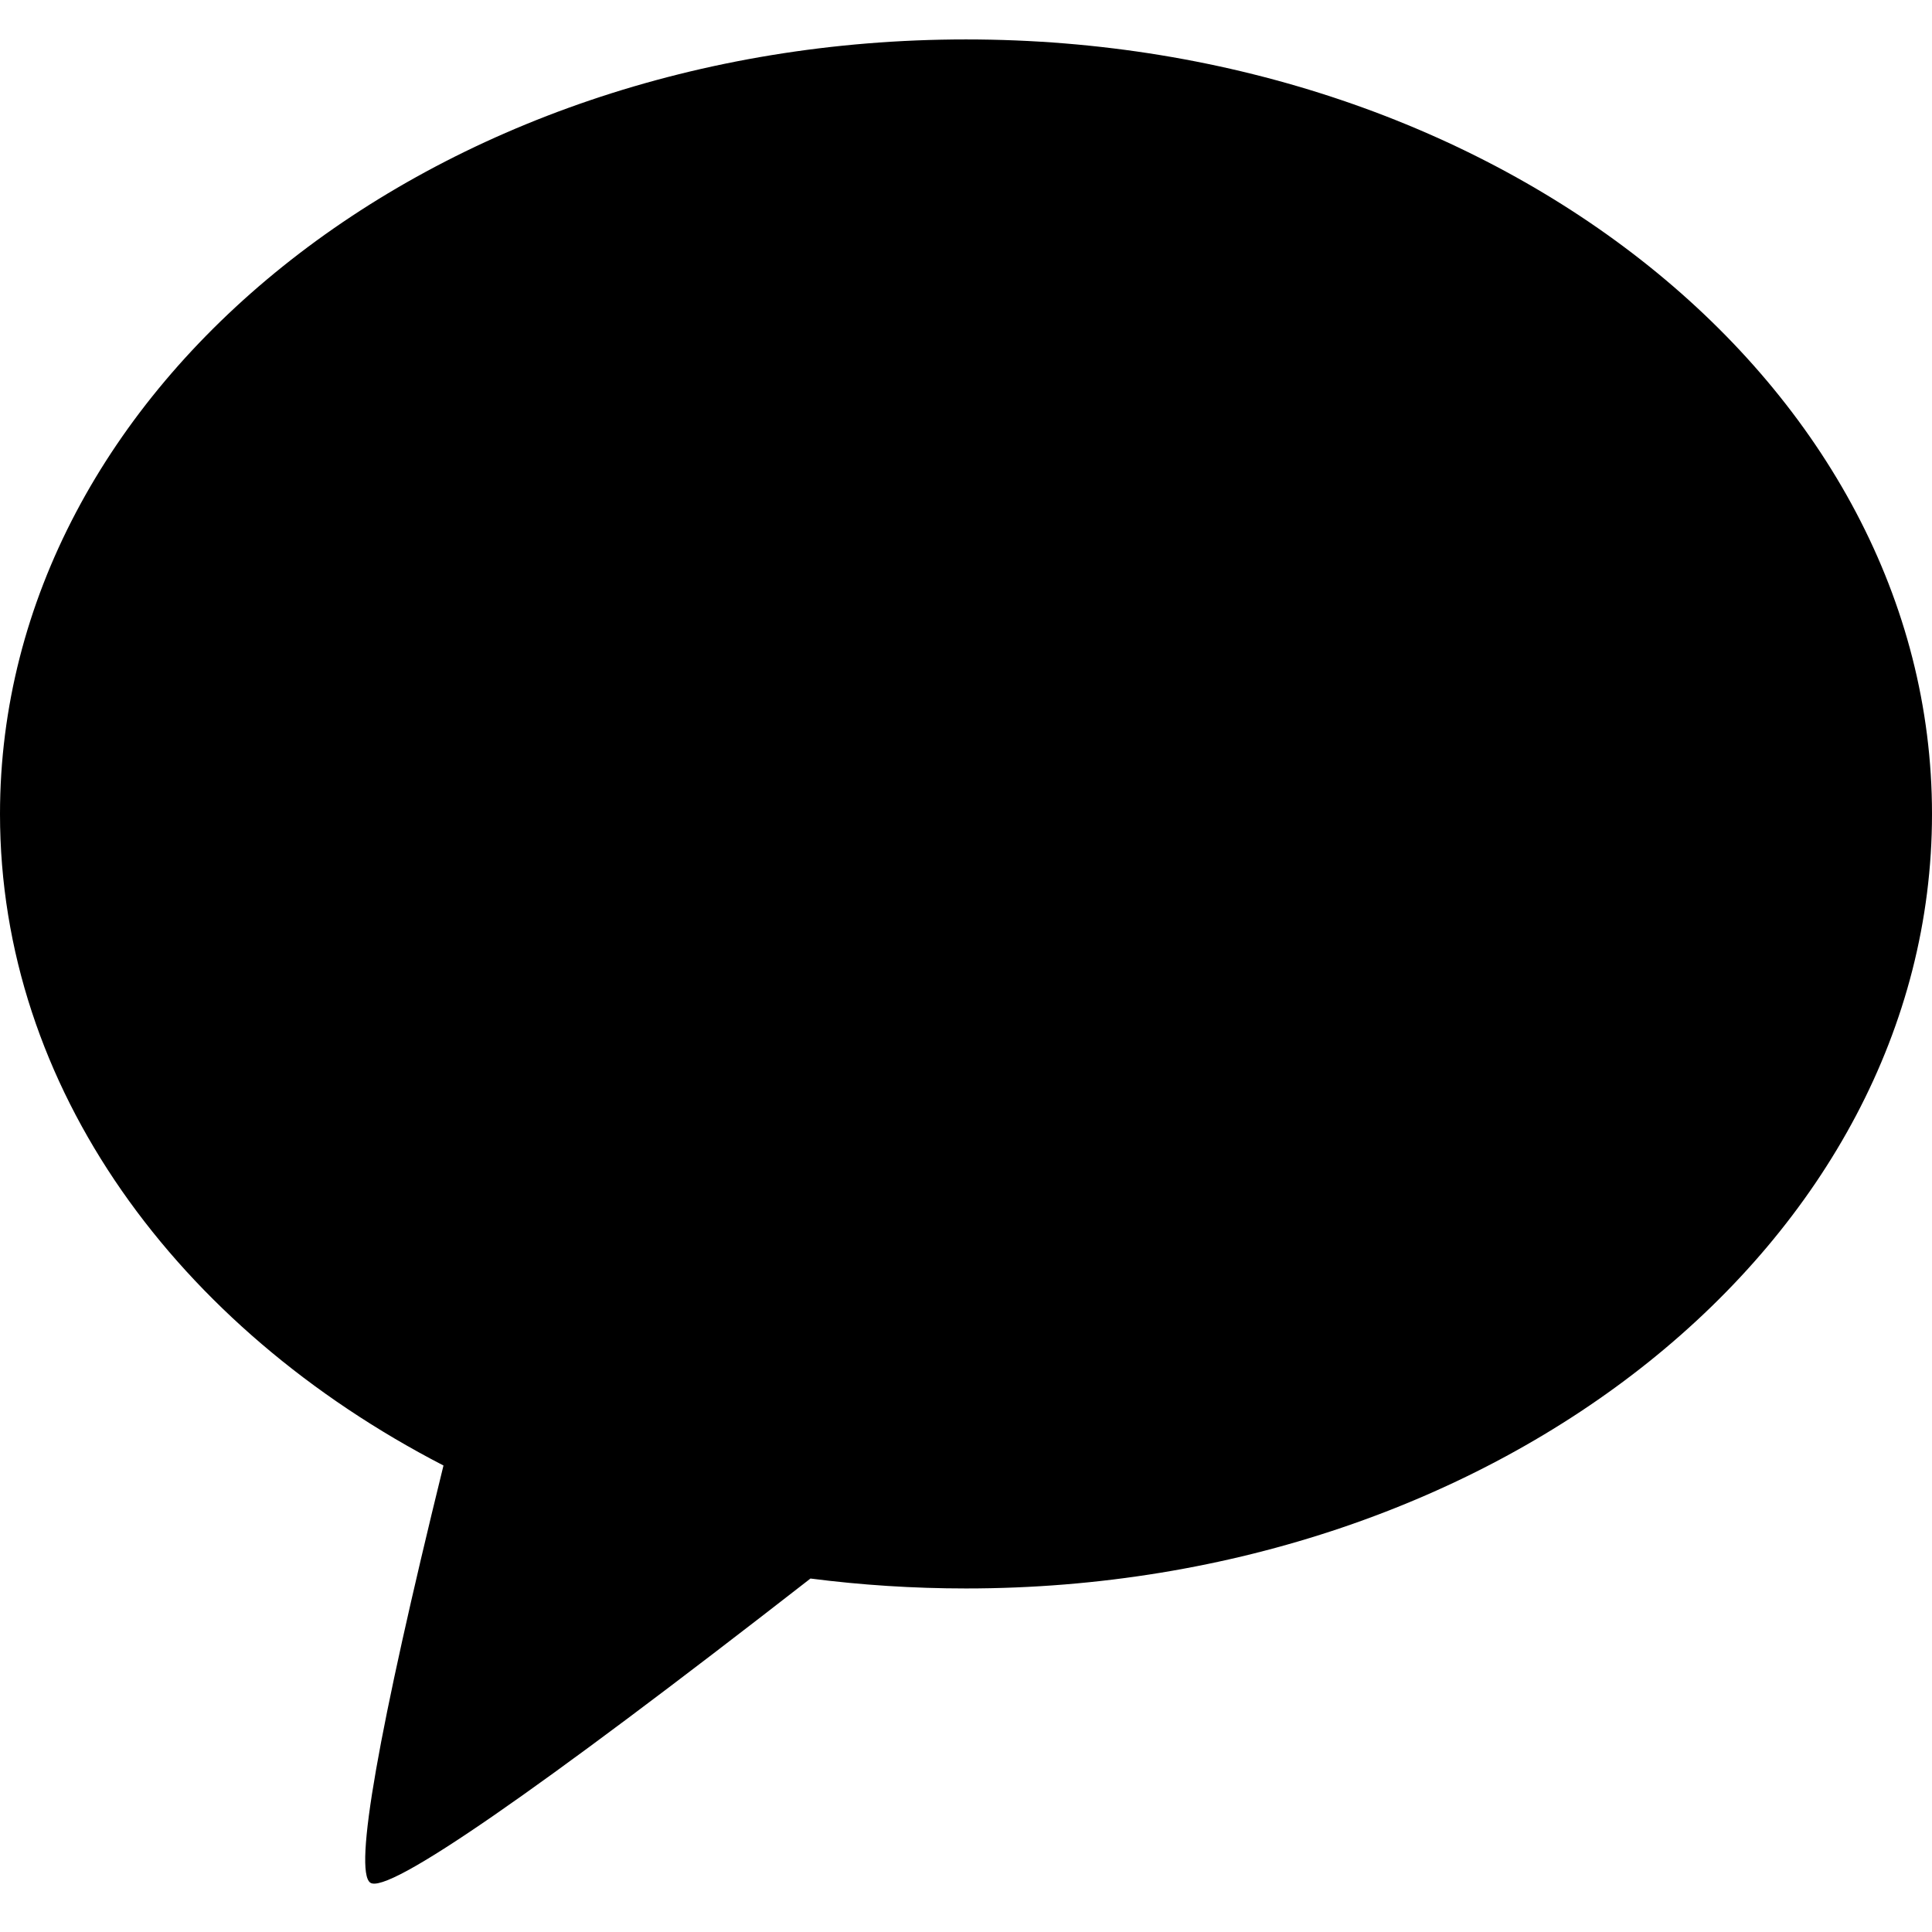 <svg width="22" height="22" viewBox="0 0 22 22" fill="none" xmlns="http://www.w3.org/2000/svg">
<path fill-rule="evenodd" clip-rule="evenodd" d="M11 0.449C17.075 0.449 22 4.398 22 9.269C22 14.14 17.075 18.088 11 18.088C10.397 18.088 9.805 18.049 9.229 17.975C6.083 20.424 4.412 21.578 4.216 21.438C4.027 21.302 4.305 19.719 5.05 16.688C2.012 15.118 0 12.382 0 9.269C0 4.398 4.925 0.449 11 0.449Z" fill="black"/>
</svg>
